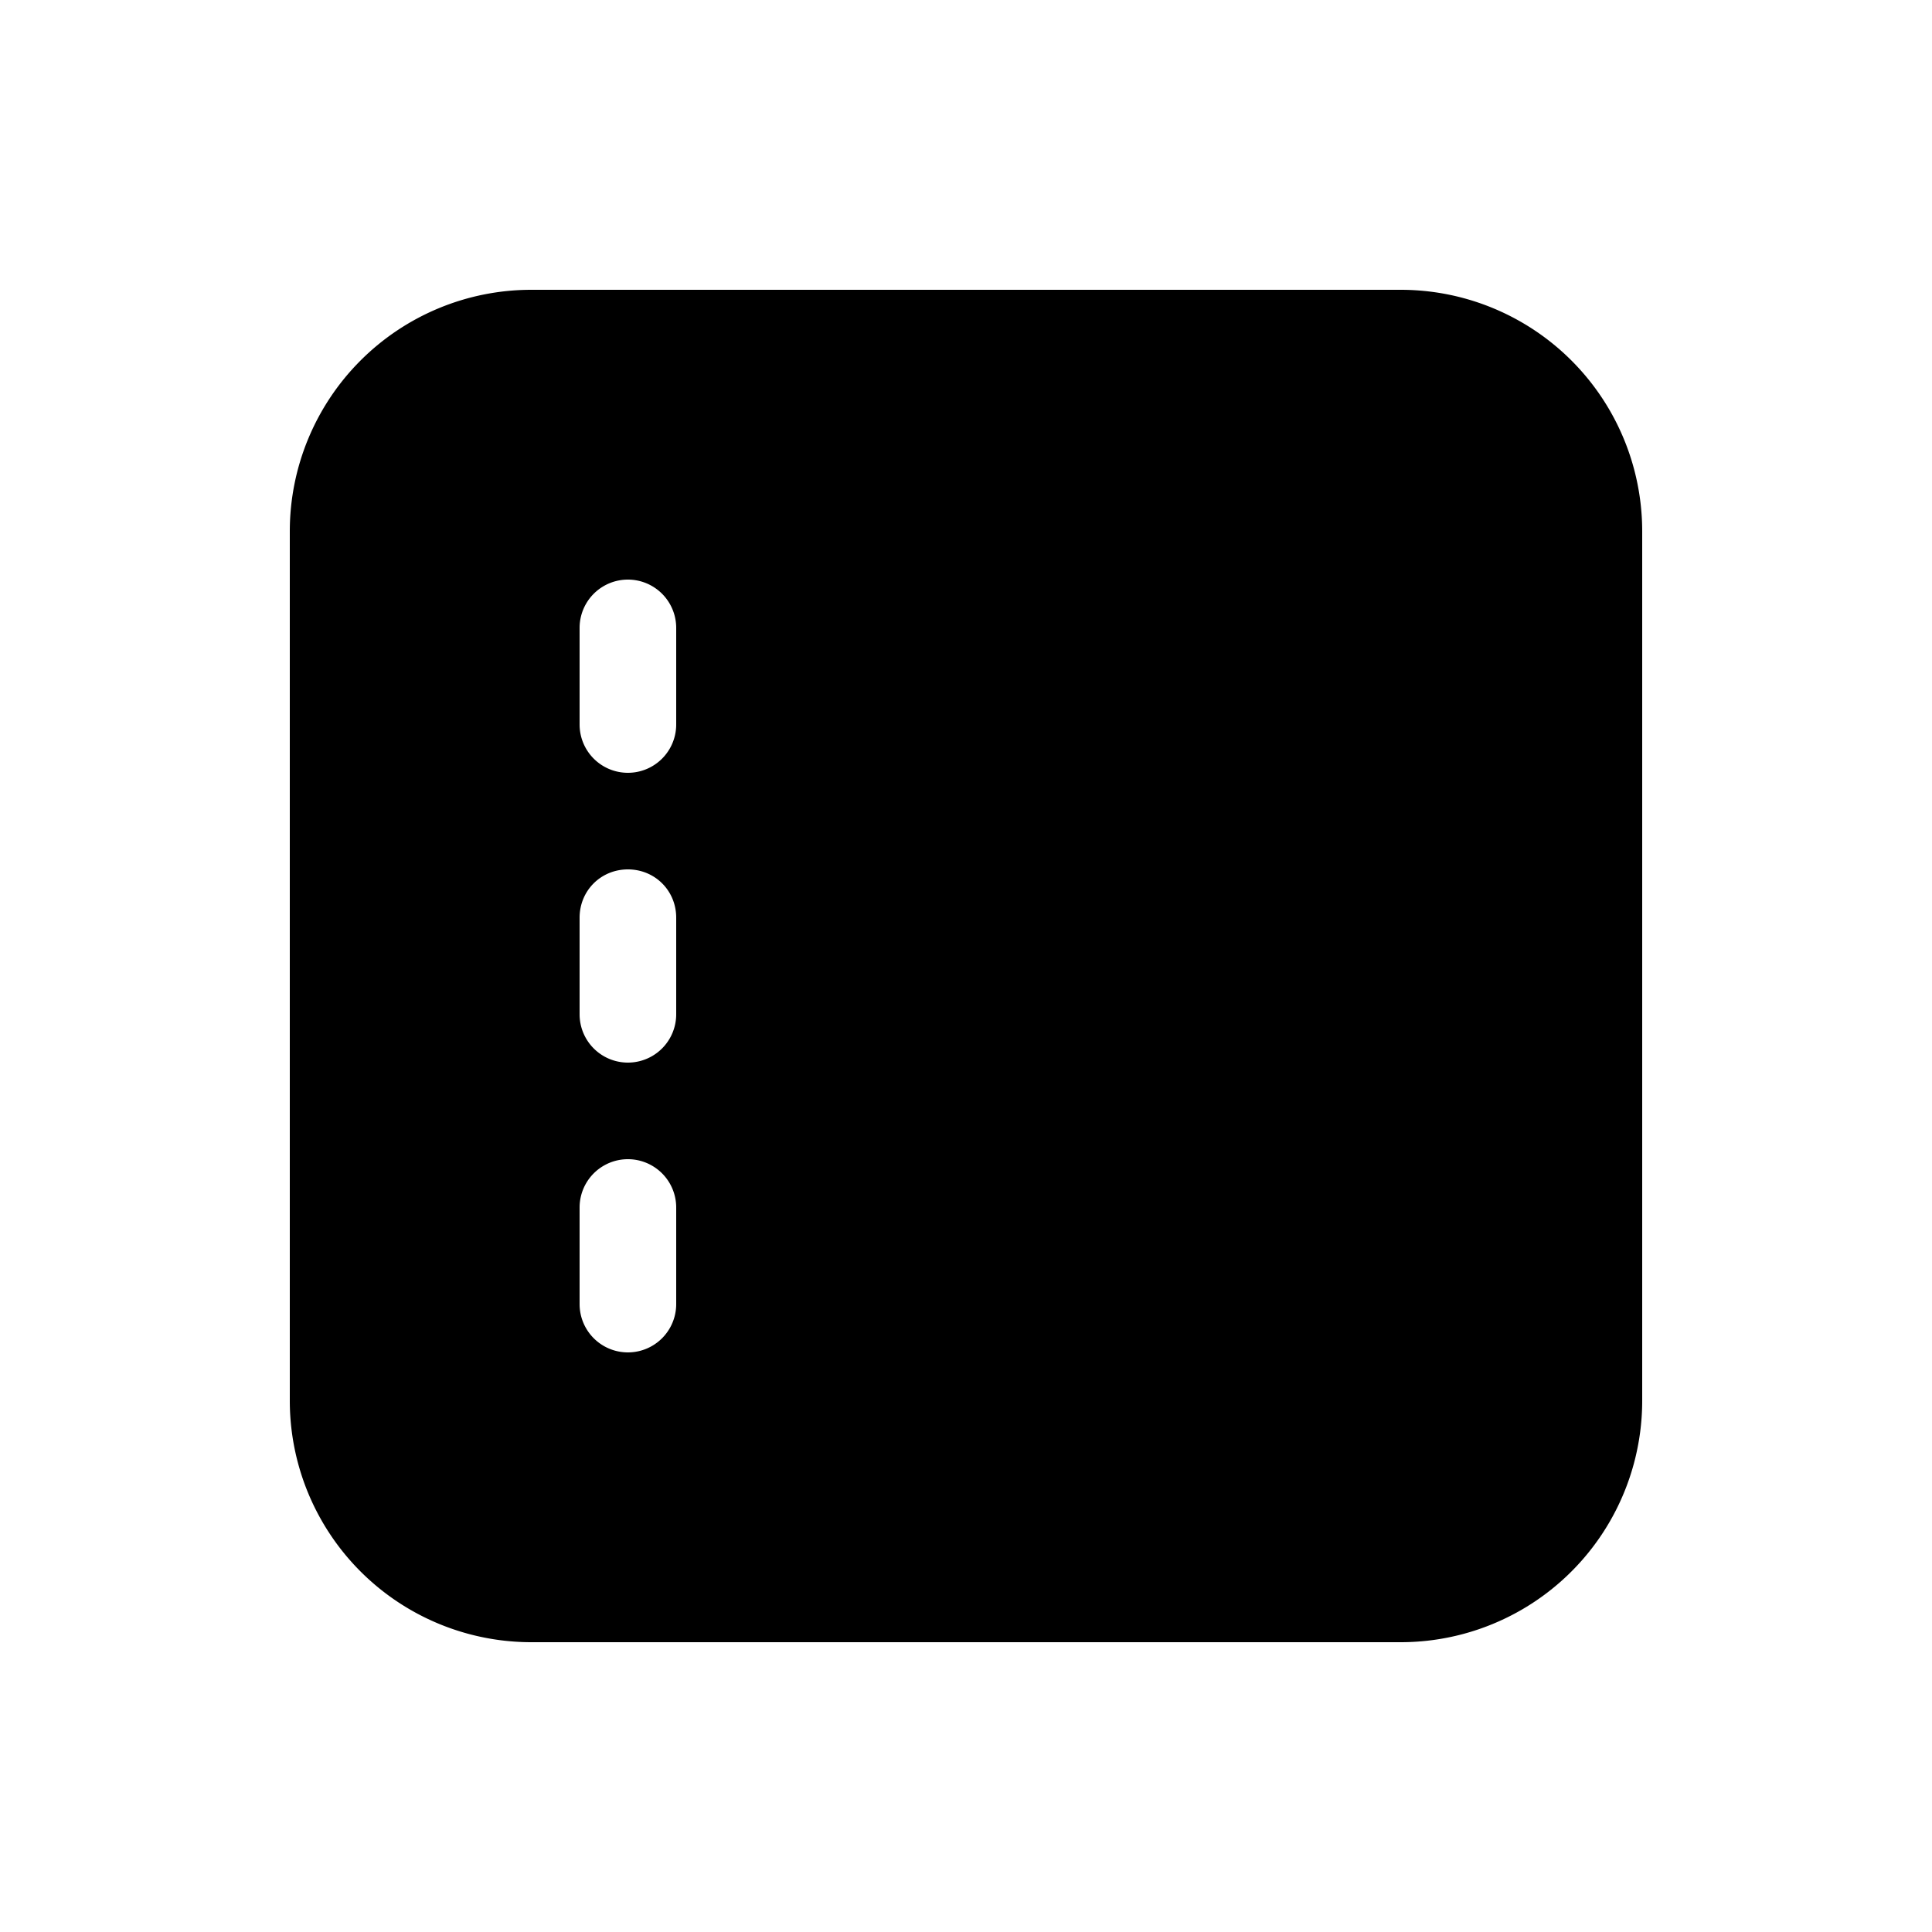 <svg width="20" height="20" viewBox="0 0 20 20" xmlns="http://www.w3.org/2000/svg"><path d="M5.5 3A2.5 2.5 0 0 0 3 5.5v9A2.5 2.5 0 0 0 5.5 17h9a2.5 2.5 0 0 0 2.5-2.5v-9A2.5 2.5 0 0 0 14.5 3h-9ZM7 6.5v1a.5.5 0 0 1-1 0v-1a.5.5 0 0 1 1 0ZM6.5 9c.28 0 .5.22.5.5v1a.5.5 0 0 1-1 0v-1c0-.28.22-.5.5-.5Zm.5 3.5v1a.5.5 0 0 1-1 0v-1a.5.5 0 0 1 1 0Z"/></svg>